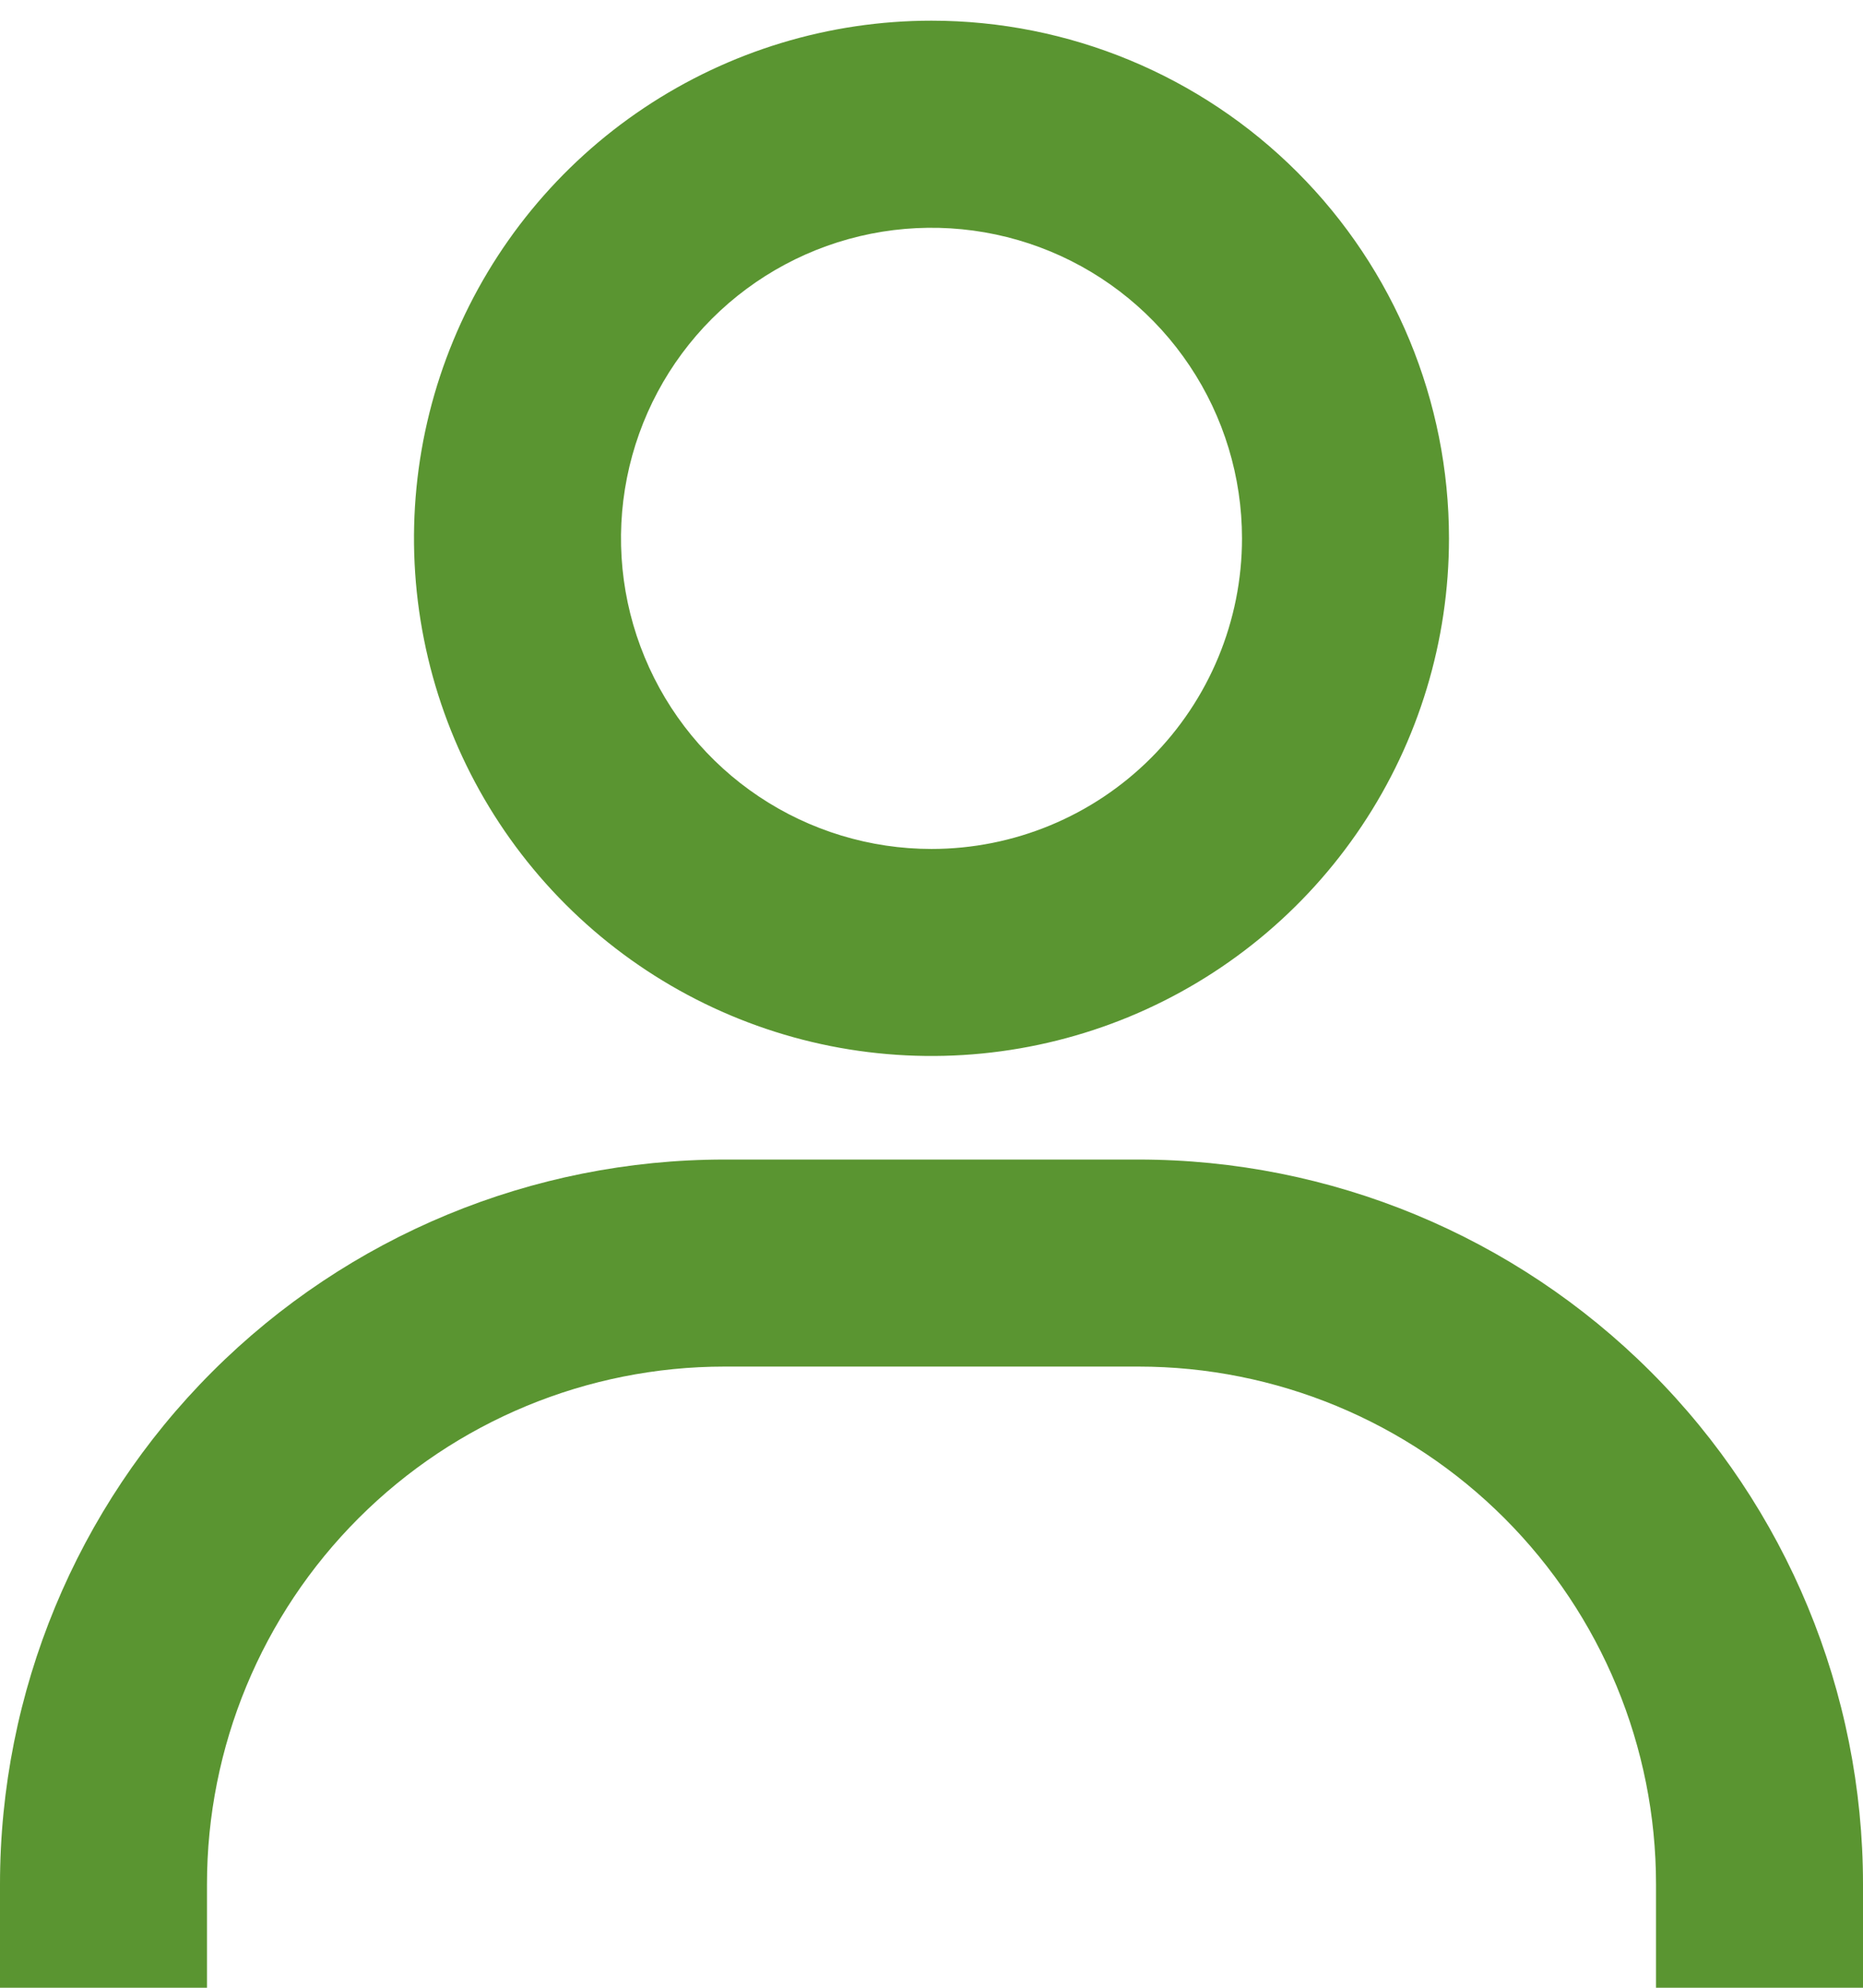 <svg width="30" height="32" viewBox="0 0 30 32" fill="none" xmlns="http://www.w3.org/2000/svg">
<path d="M15 0.333C13.352 0.333 11.741 0.822 10.37 1.738C9 2.653 7.932 3.955 7.301 5.478C6.67 7 6.505 8.676 6.827 10.292C7.148 11.909 7.942 13.394 9.107 14.559C10.273 15.725 11.758 16.518 13.374 16.84C14.991 17.161 16.666 16.996 18.189 16.366C19.712 15.735 21.013 14.667 21.929 13.296C22.845 11.926 23.333 10.315 23.333 8.667C23.333 6.457 22.455 4.337 20.893 2.774C19.33 1.211 17.21 0.333 15 0.333ZM15 13.667C14.011 13.667 13.044 13.373 12.222 12.824C11.4 12.275 10.759 11.494 10.381 10.58C10.002 9.666 9.903 8.661 10.096 7.691C10.289 6.721 10.765 5.83 11.464 5.131C12.164 4.432 13.055 3.956 14.024 3.763C14.995 3.57 16 3.669 16.913 4.047C17.827 4.426 18.608 5.067 19.157 5.889C19.707 6.711 20 7.678 20 8.667C20 9.993 19.473 11.264 18.535 12.202C17.598 13.14 16.326 13.667 15 13.667ZM30 32V30.333C30 27.239 28.771 24.272 26.583 22.084C24.395 19.896 21.427 18.667 18.333 18.667H11.667C8.572 18.667 5.605 19.896 3.417 22.084C1.229 24.272 0 27.239 0 30.333V32H3.333V30.333C3.333 28.123 4.211 26.004 5.774 24.441C7.337 22.878 9.457 22 11.667 22H18.333C20.544 22 22.663 22.878 24.226 24.441C25.789 26.004 26.667 28.123 26.667 30.333V32H30Z" fill="#5A9531"/>
</svg>
